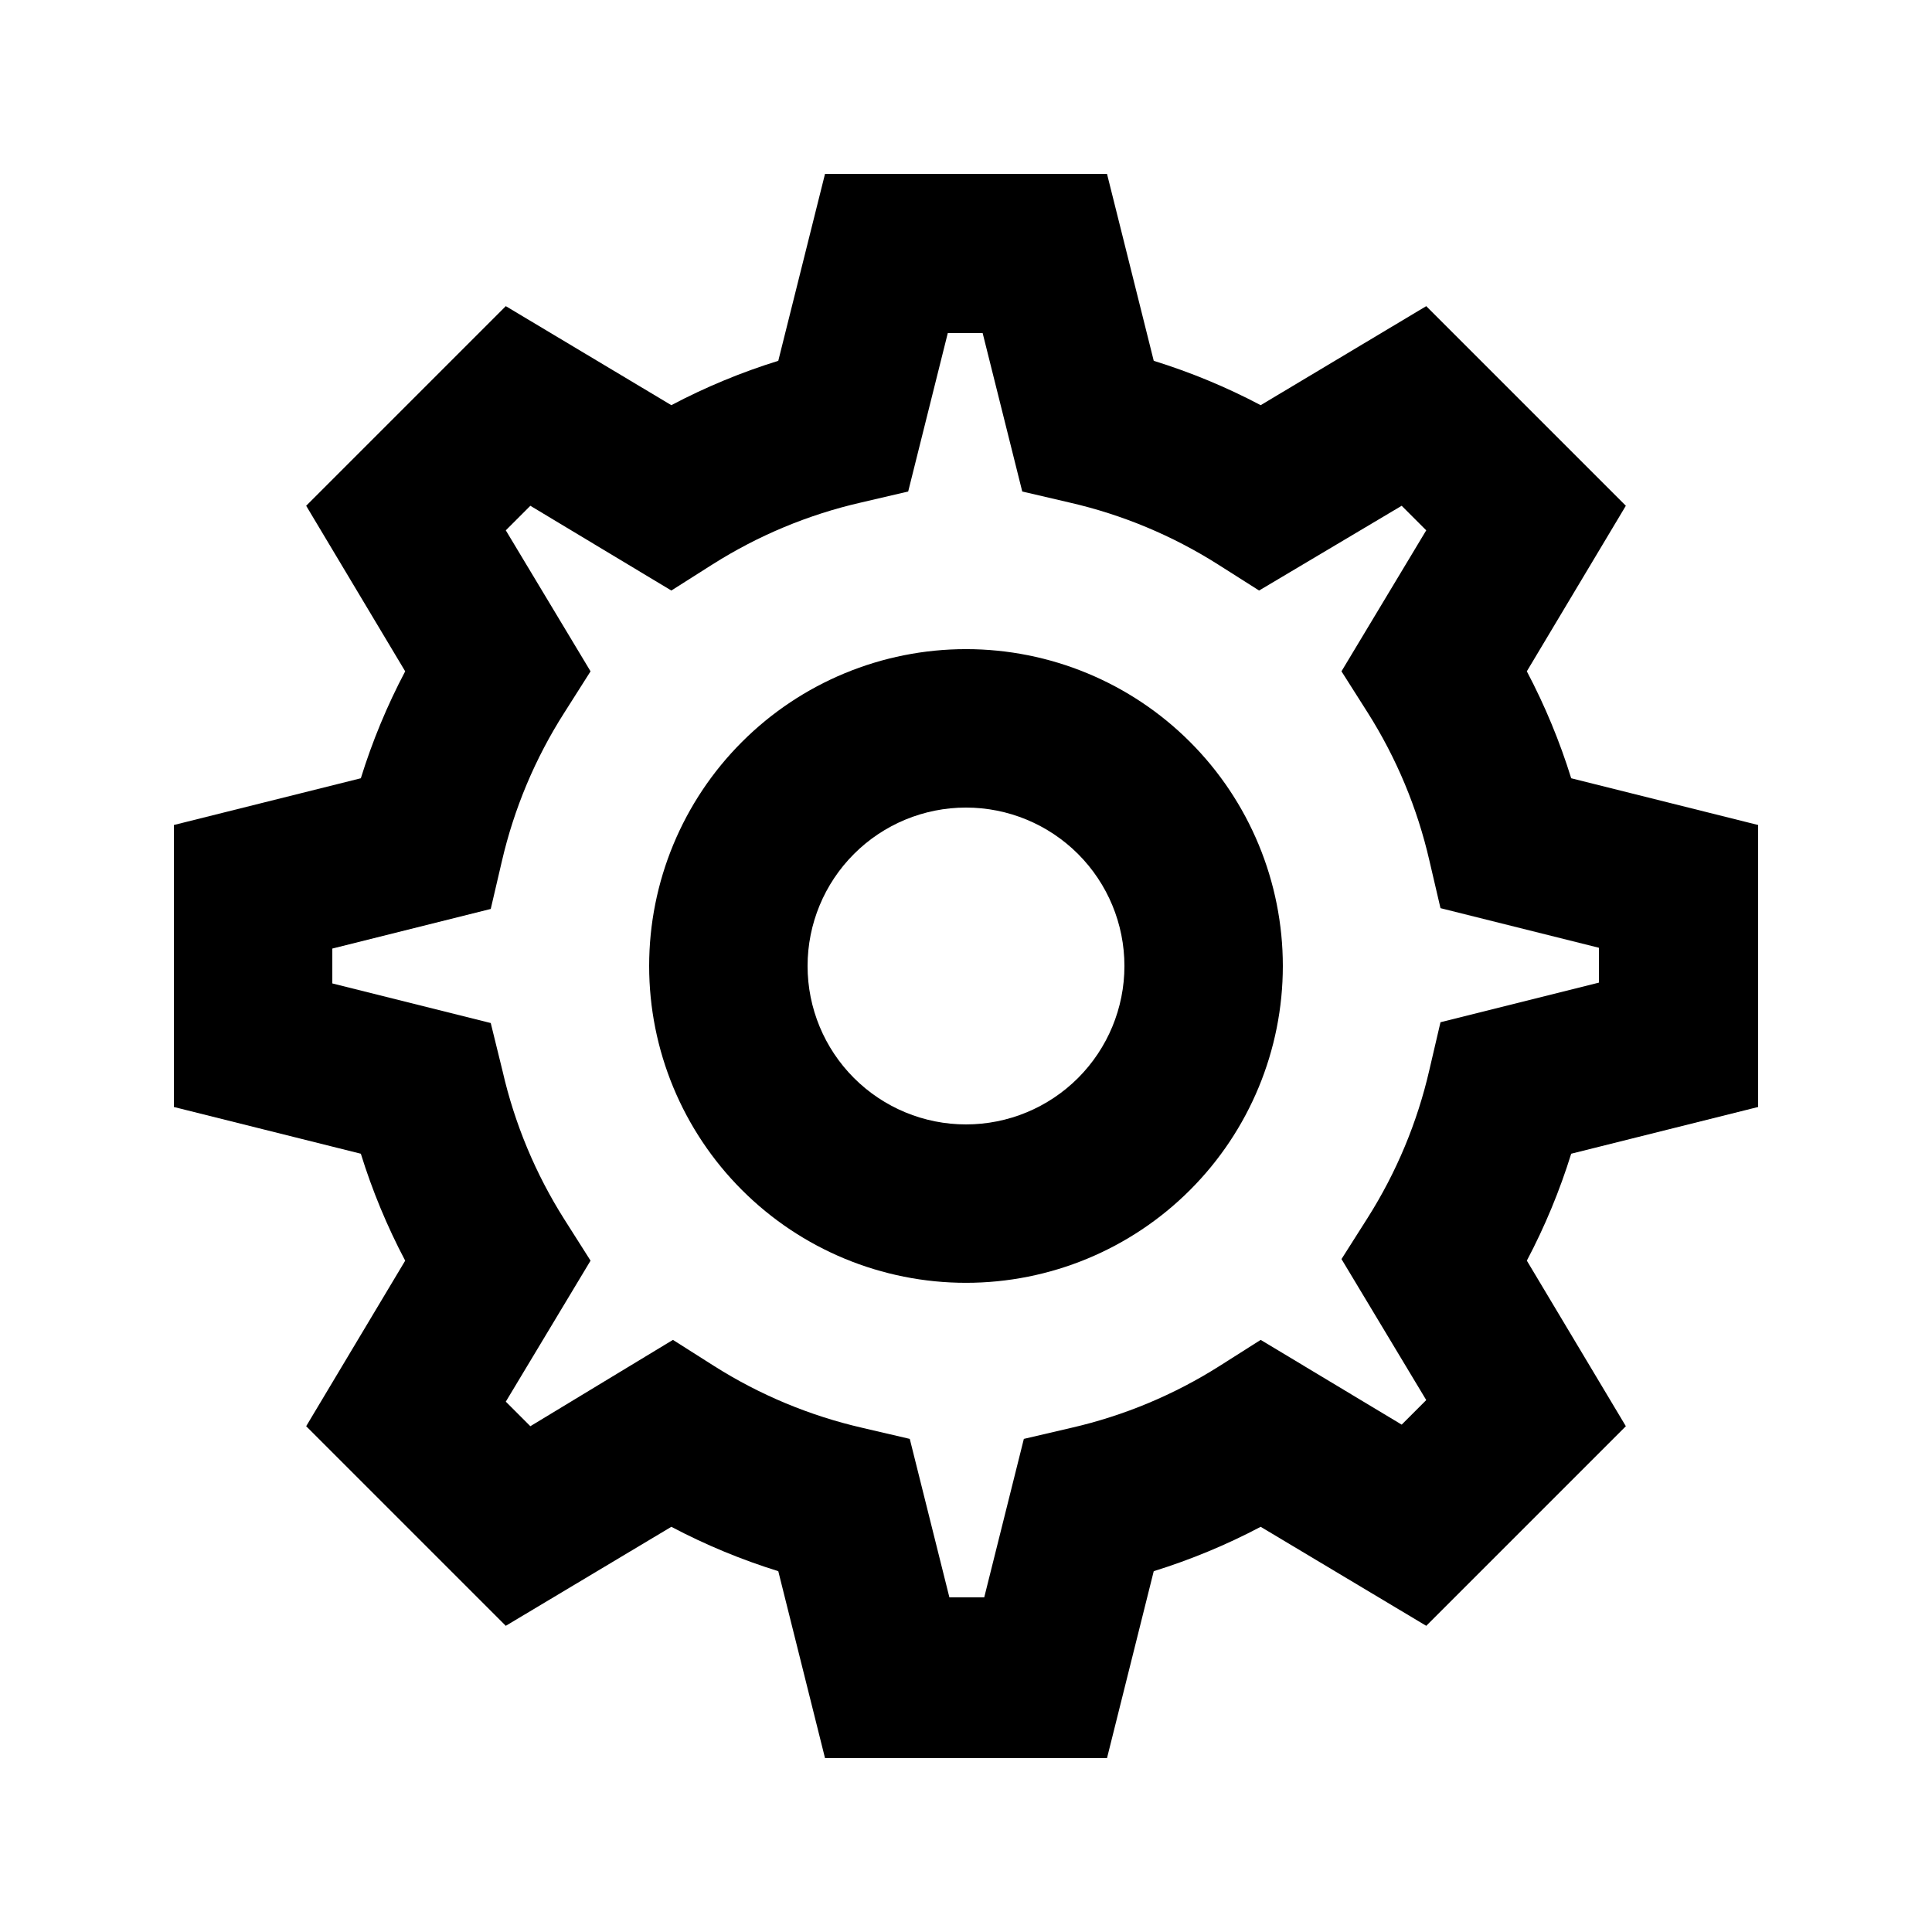 <?xml version="1.0" encoding="UTF-8"?>
<!-- Uploaded to: SVG Repo, www.svgrepo.com, Generator: SVG Repo Mixer Tools -->
<svg fill="#000000" width="800px" height="800px" version="1.1" viewBox="144 144 512 512" xmlns="http://www.w3.org/2000/svg">
 <g>
  <path d="m251.38 478.09-26.242 43.871 52.898 52.898 43.875-26.238c9.066 4.785 18.551 8.719 28.34 11.758l12.387 49.539h74.73l12.387-49.543v0.004c9.789-3.039 19.273-6.973 28.34-11.758l43.875 26.238 52.898-52.898-26.238-43.875-0.004 0.004c4.785-9.066 8.719-18.551 11.758-28.34l49.539-12.387v-74.73l-49.543-12.387h0.004c-3.039-9.789-6.973-19.273-11.758-28.34l26.238-43.875-52.898-52.898-43.871 26.242c-9.066-4.785-18.551-8.719-28.34-11.754l-12.387-49.543h-74.73l-12.387 49.543c-9.789 3.035-19.273 6.969-28.34 11.754l-43.871-26.242-52.902 52.902 26.242 43.871c-4.785 9.066-8.719 18.551-11.754 28.34l-49.543 12.387v74.73l49.543 12.387c3.035 9.789 6.969 19.273 11.754 28.34zm-19.312-82.711 41.984-10.496 2.938-12.594c3.234-14.004 8.844-27.352 16.586-39.465l6.926-10.914-22.461-37.367 6.508-6.508 37.363 22.461 10.914-6.926h0.004c12.062-7.644 25.336-13.184 39.254-16.375l12.594-2.938 10.496-41.984h9.238l10.496 41.984 12.594 2.938h0.004c13.918 3.191 27.191 8.73 39.254 16.375l10.914 6.926 37.785-22.461 6.508 6.508-22.461 37.363 6.926 10.914 0.004 0.004c7.641 12.062 13.18 25.336 16.371 39.254l2.938 12.594 41.984 10.496v9.238l-41.984 10.496-2.938 12.594v0.004c-3.191 13.918-8.73 27.191-16.371 39.254l-6.926 10.914 22.461 37.367-6.508 6.508-37.367-22.461-10.914 6.926h-0.004c-12.062 7.644-25.336 13.18-39.254 16.375l-12.594 2.938-10.496 41.984h-9.238l-10.496-41.984-12.594-2.938c-13.918-3.195-27.195-8.73-39.258-16.375l-10.914-6.926-37.785 22.879-6.508-6.508 22.461-37.367-6.926-10.914c-7.644-12.062-13.184-25.336-16.375-39.254l-3.148-12.805-41.984-10.496z"/>
  <path d="m400 483.96c22.27 0 43.625-8.844 59.371-24.594 15.75-15.746 24.594-37.102 24.594-59.371s-8.844-43.629-24.594-59.375c-15.746-15.75-37.102-24.594-59.371-24.594s-43.629 8.844-59.375 24.594c-15.75 15.746-24.594 37.105-24.594 59.375s8.844 43.625 24.594 59.371c15.746 15.75 37.105 24.594 59.375 24.594zm0-125.95v0.004c11.133 0 21.812 4.422 29.688 12.297 7.871 7.871 12.297 18.551 12.297 29.688 0 11.133-4.426 21.812-12.297 29.688-7.875 7.871-18.555 12.297-29.688 12.297-11.137 0-21.816-4.426-29.688-12.297-7.875-7.875-12.297-18.555-12.297-29.688 0-11.137 4.422-21.816 12.297-29.688 7.871-7.875 18.551-12.297 29.688-12.297z"/>
 </g>
</svg>